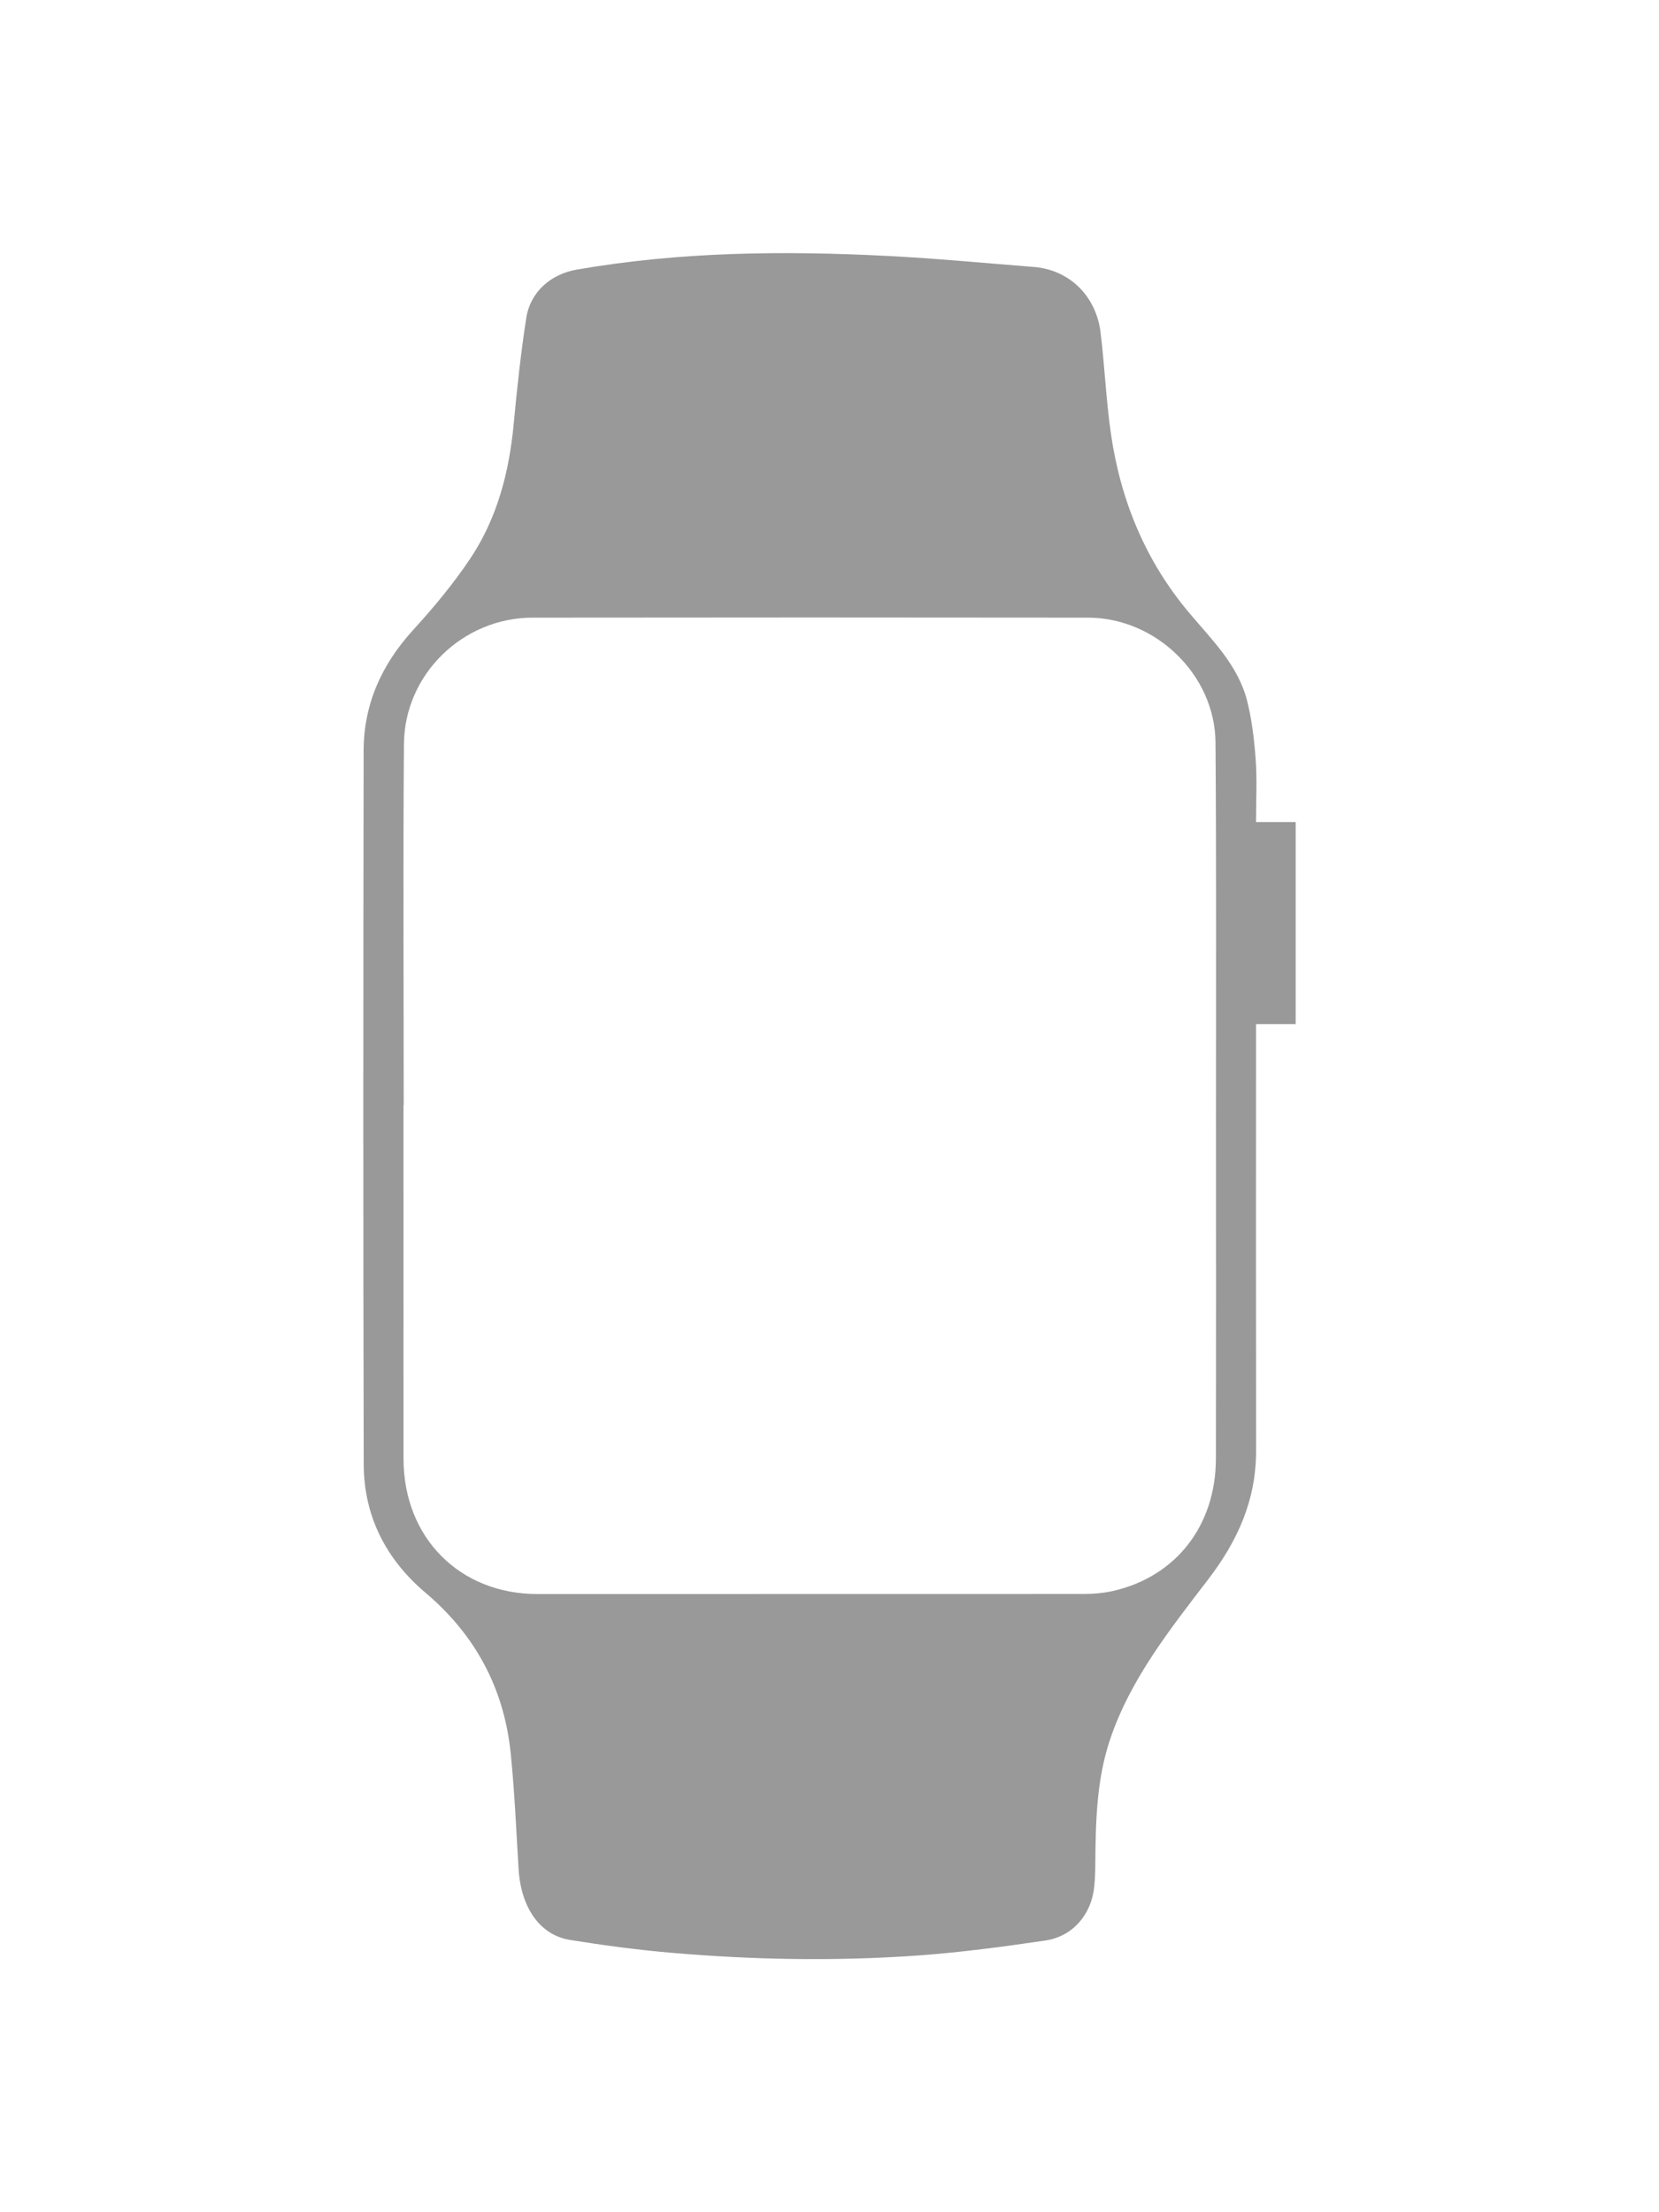 <?xml version="1.0" encoding="utf-8"?>
<!-- Generator: Adobe Illustrator 15.0.0, SVG Export Plug-In . SVG Version: 6.00 Build 0)  -->
<!DOCTYPE svg PUBLIC "-//W3C//DTD SVG 1.1//EN" "http://www.w3.org/Graphics/SVG/1.1/DTD/svg11.dtd">
<svg version="1.1" id="Layer_1" xmlns="http://www.w3.org/2000/svg" xmlns:xlink="http://www.w3.org/1999/xlink" x="0px" y="0px"
	 width="150px" height="200px" viewBox="175 0 150 200" enable-background="new 175 0 150 200" xml:space="preserve">
<path fill="#999999" d="M288.565,74.322c1.286,0,2.391,0,3.586,0c0,6.102,0,12.128,0,18.261c-1.14,0-2.272,0-3.586,0
	c0,0.54,0,0.983,0,1.42c0,12.377-0.013,24.758,0.005,37.143c0.006,4.44-1.632,8.119-4.342,11.658
	c-3.447,4.506-7.05,9.021-8.883,14.525c-1.197,3.594-1.281,7.37-1.311,11.133c-0.003,0.723-0.028,1.458-0.105,2.178
	c-0.271,2.465-1.947,4.426-4.393,4.793c-3.781,0.559-7.583,1.065-11.392,1.346c-7.464,0.541-14.936,0.412-22.388-0.229
	c-3.086-0.264-6.164-0.676-9.22-1.167c-2.745-0.445-4.442-2.949-4.649-6.436c-0.211-3.479-0.359-6.963-0.71-10.426
	c-0.592-5.854-3.184-10.703-7.699-14.521c-3.582-3.031-5.579-6.928-5.592-11.618c-0.053-21.503-0.043-43.009-0.008-64.509
	c0.007-4.195,1.617-7.777,4.455-10.894c1.849-2.03,3.632-4.16,5.158-6.438c2.455-3.66,3.543-7.826,3.954-12.199
	c0.3-3.2,0.644-6.399,1.134-9.572c0.366-2.38,2.213-3.986,4.562-4.394c9.296-1.619,18.669-1.721,28.058-1.24
	c4.431,0.228,8.857,0.648,13.282,1c3.187,0.251,5.625,2.599,6.03,5.928c0.374,3.077,0.499,6.188,0.95,9.249
	c0.88,5.984,3.13,11.42,7.049,16.078c2.068,2.459,4.429,4.737,5.252,7.973c0.432,1.727,0.646,3.528,0.771,5.31
	C288.666,70.493,288.565,72.331,288.565,74.322z M211.501,99.921c-0.004,0-0.012,0-0.018,0c0,10.657-0.005,21.316,0.002,31.975
	c0.008,7.115,5.067,12.217,12.115,12.217c16.448,0,32.889,0,49.333-0.008c0.915,0,1.846-0.074,2.736-0.278
	c5.676-1.31,9.256-5.921,9.267-11.951c0.021-10.313,0.008-20.627,0.008-30.935c-0.006-11.271,0.042-22.543-0.043-33.813
	c-0.045-6.113-5.396-11.279-11.515-11.288c-16.751-0.021-33.501-0.021-50.251,0c-6.29,0.009-11.563,5.119-11.612,11.425
	C211.44,78.148,211.501,89.04,211.501,99.921z"/>
</svg>
